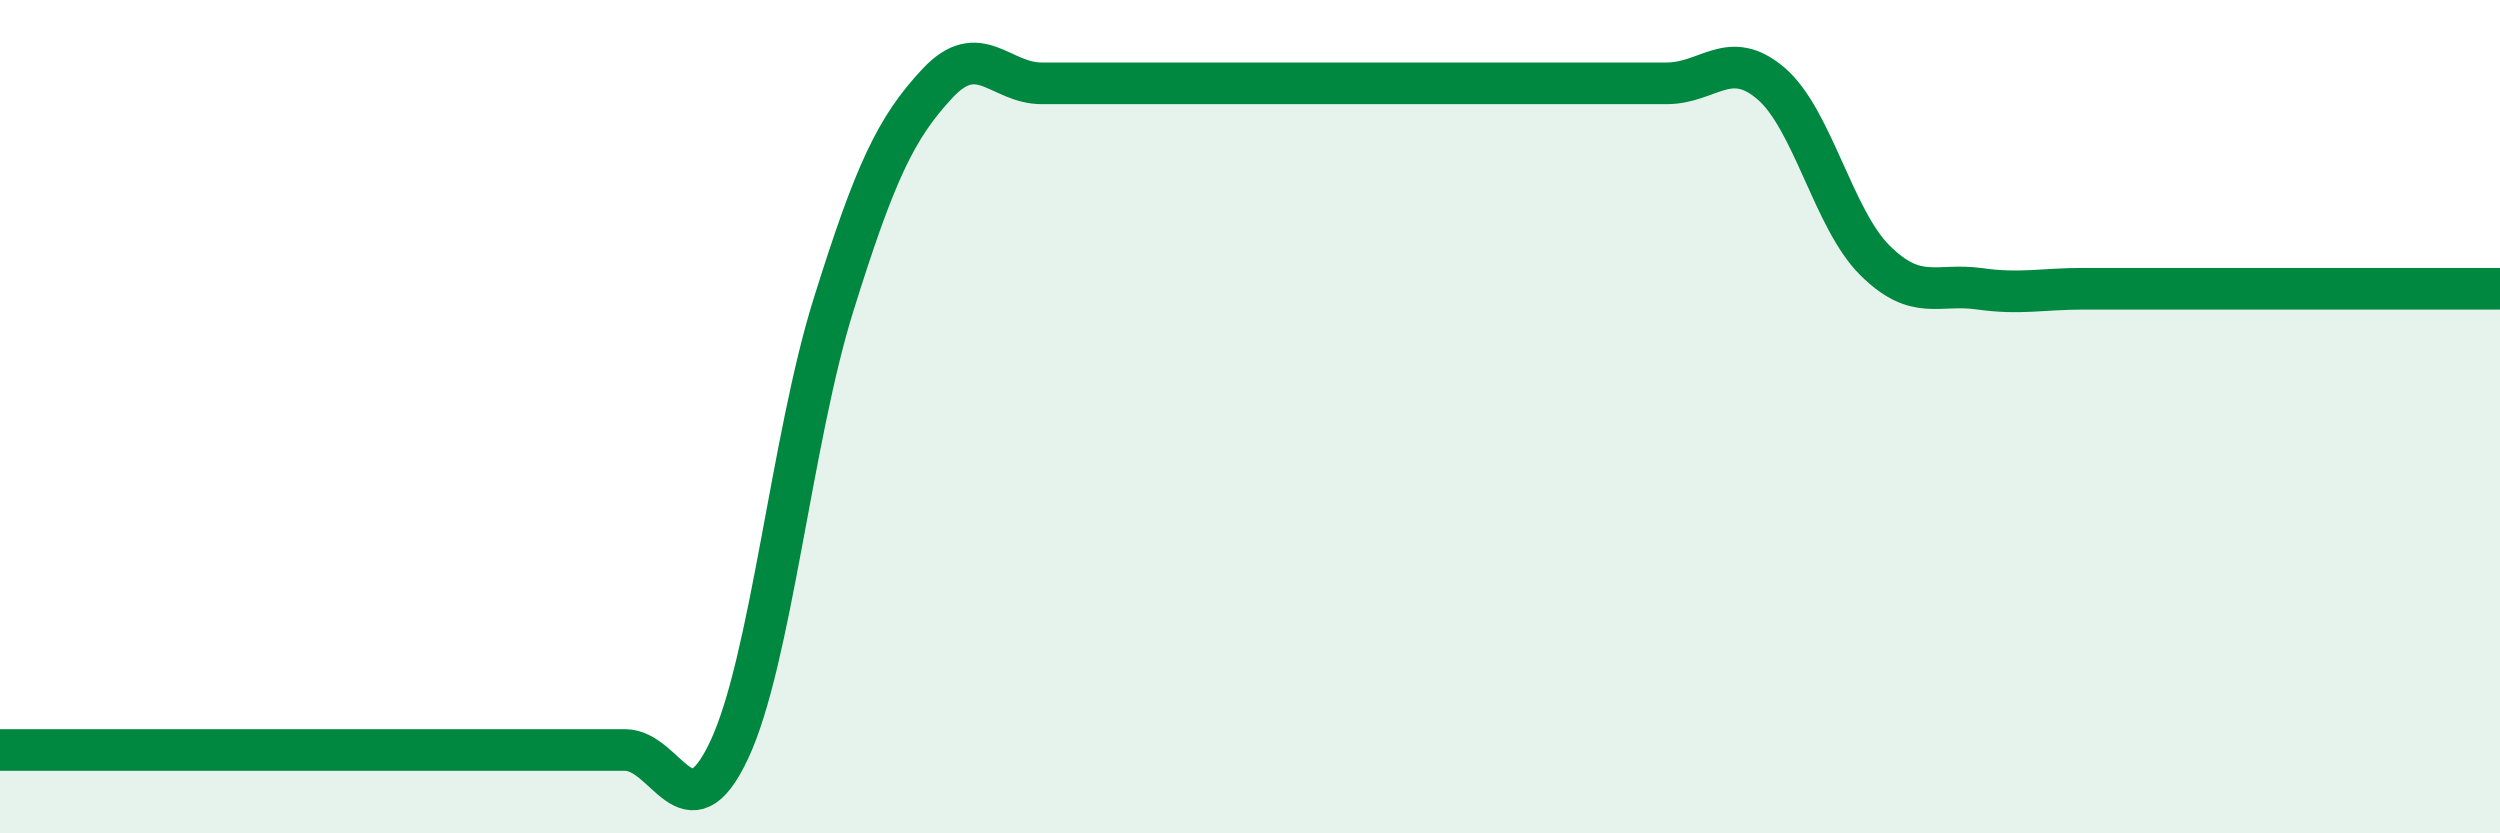
    <svg width="60" height="20" viewBox="0 0 60 20" xmlns="http://www.w3.org/2000/svg">
      <path
        d="M 0,18 C 0.5,18 1.5,18 2.5,18 C 3.5,18 4,18 5,18 C 6,18 6.5,18 7.5,18 C 8.5,18 9,18 10,18 C 11,18 11.5,18 12.5,18 C 13.5,18 14,18 15,18 C 16,18 16.5,20.13 17.5,18 C 18.5,15.87 19,10.53 20,7.33 C 21,4.13 21.5,3.07 22.5,2 C 23.5,0.93 24,2 25,2 C 26,2 26.5,2 27.5,2 C 28.5,2 29,2 30,2 C 31,2 31.5,2 32.5,2 C 33.5,2 34,2 35,2 C 36,2 36.5,2 37.5,2 C 38.5,2 39,2 40,2 C 41,2 41.5,1.15 42.5,2 C 43.5,2.85 44,5.26 45,6.25 C 46,7.24 46.5,6.79 47.5,6.93 C 48.5,7.07 49,6.93 50,6.93 C 51,6.93 51.5,6.93 52.5,6.93 C 53.5,6.93 53.5,6.93 55,6.93 C 56.5,6.93 59,6.93 60,6.93L60 20L0 20Z"
        fill="#008740"
        opacity="0.1"
        stroke-linecap="round"
        stroke-linejoin="round"
      />
      <path
        d="M 0,18 C 0.5,18 1.5,18 2.5,18 C 3.5,18 4,18 5,18 C 6,18 6.5,18 7.5,18 C 8.5,18 9,18 10,18 C 11,18 11.5,18 12.5,18 C 13.5,18 14,18 15,18 C 16,18 16.5,20.13 17.5,18 C 18.5,15.87 19,10.53 20,7.33 C 21,4.13 21.5,3.07 22.5,2 C 23.5,0.93 24,2 25,2 C 26,2 26.5,2 27.5,2 C 28.5,2 29,2 30,2 C 31,2 31.5,2 32.5,2 C 33.5,2 34,2 35,2 C 36,2 36.5,2 37.5,2 C 38.5,2 39,2 40,2 C 41,2 41.5,1.15 42.5,2 C 43.5,2.85 44,5.26 45,6.25 C 46,7.24 46.5,6.79 47.5,6.93 C 48.5,7.07 49,6.93 50,6.93 C 51,6.93 51.5,6.93 52.5,6.93 C 53.5,6.93 53.5,6.93 55,6.93 C 56.5,6.93 59,6.93 60,6.93"
        stroke="#008740"
        stroke-width="1"
        fill="none"
        stroke-linecap="round"
        stroke-linejoin="round"
      />
    </svg>
  
